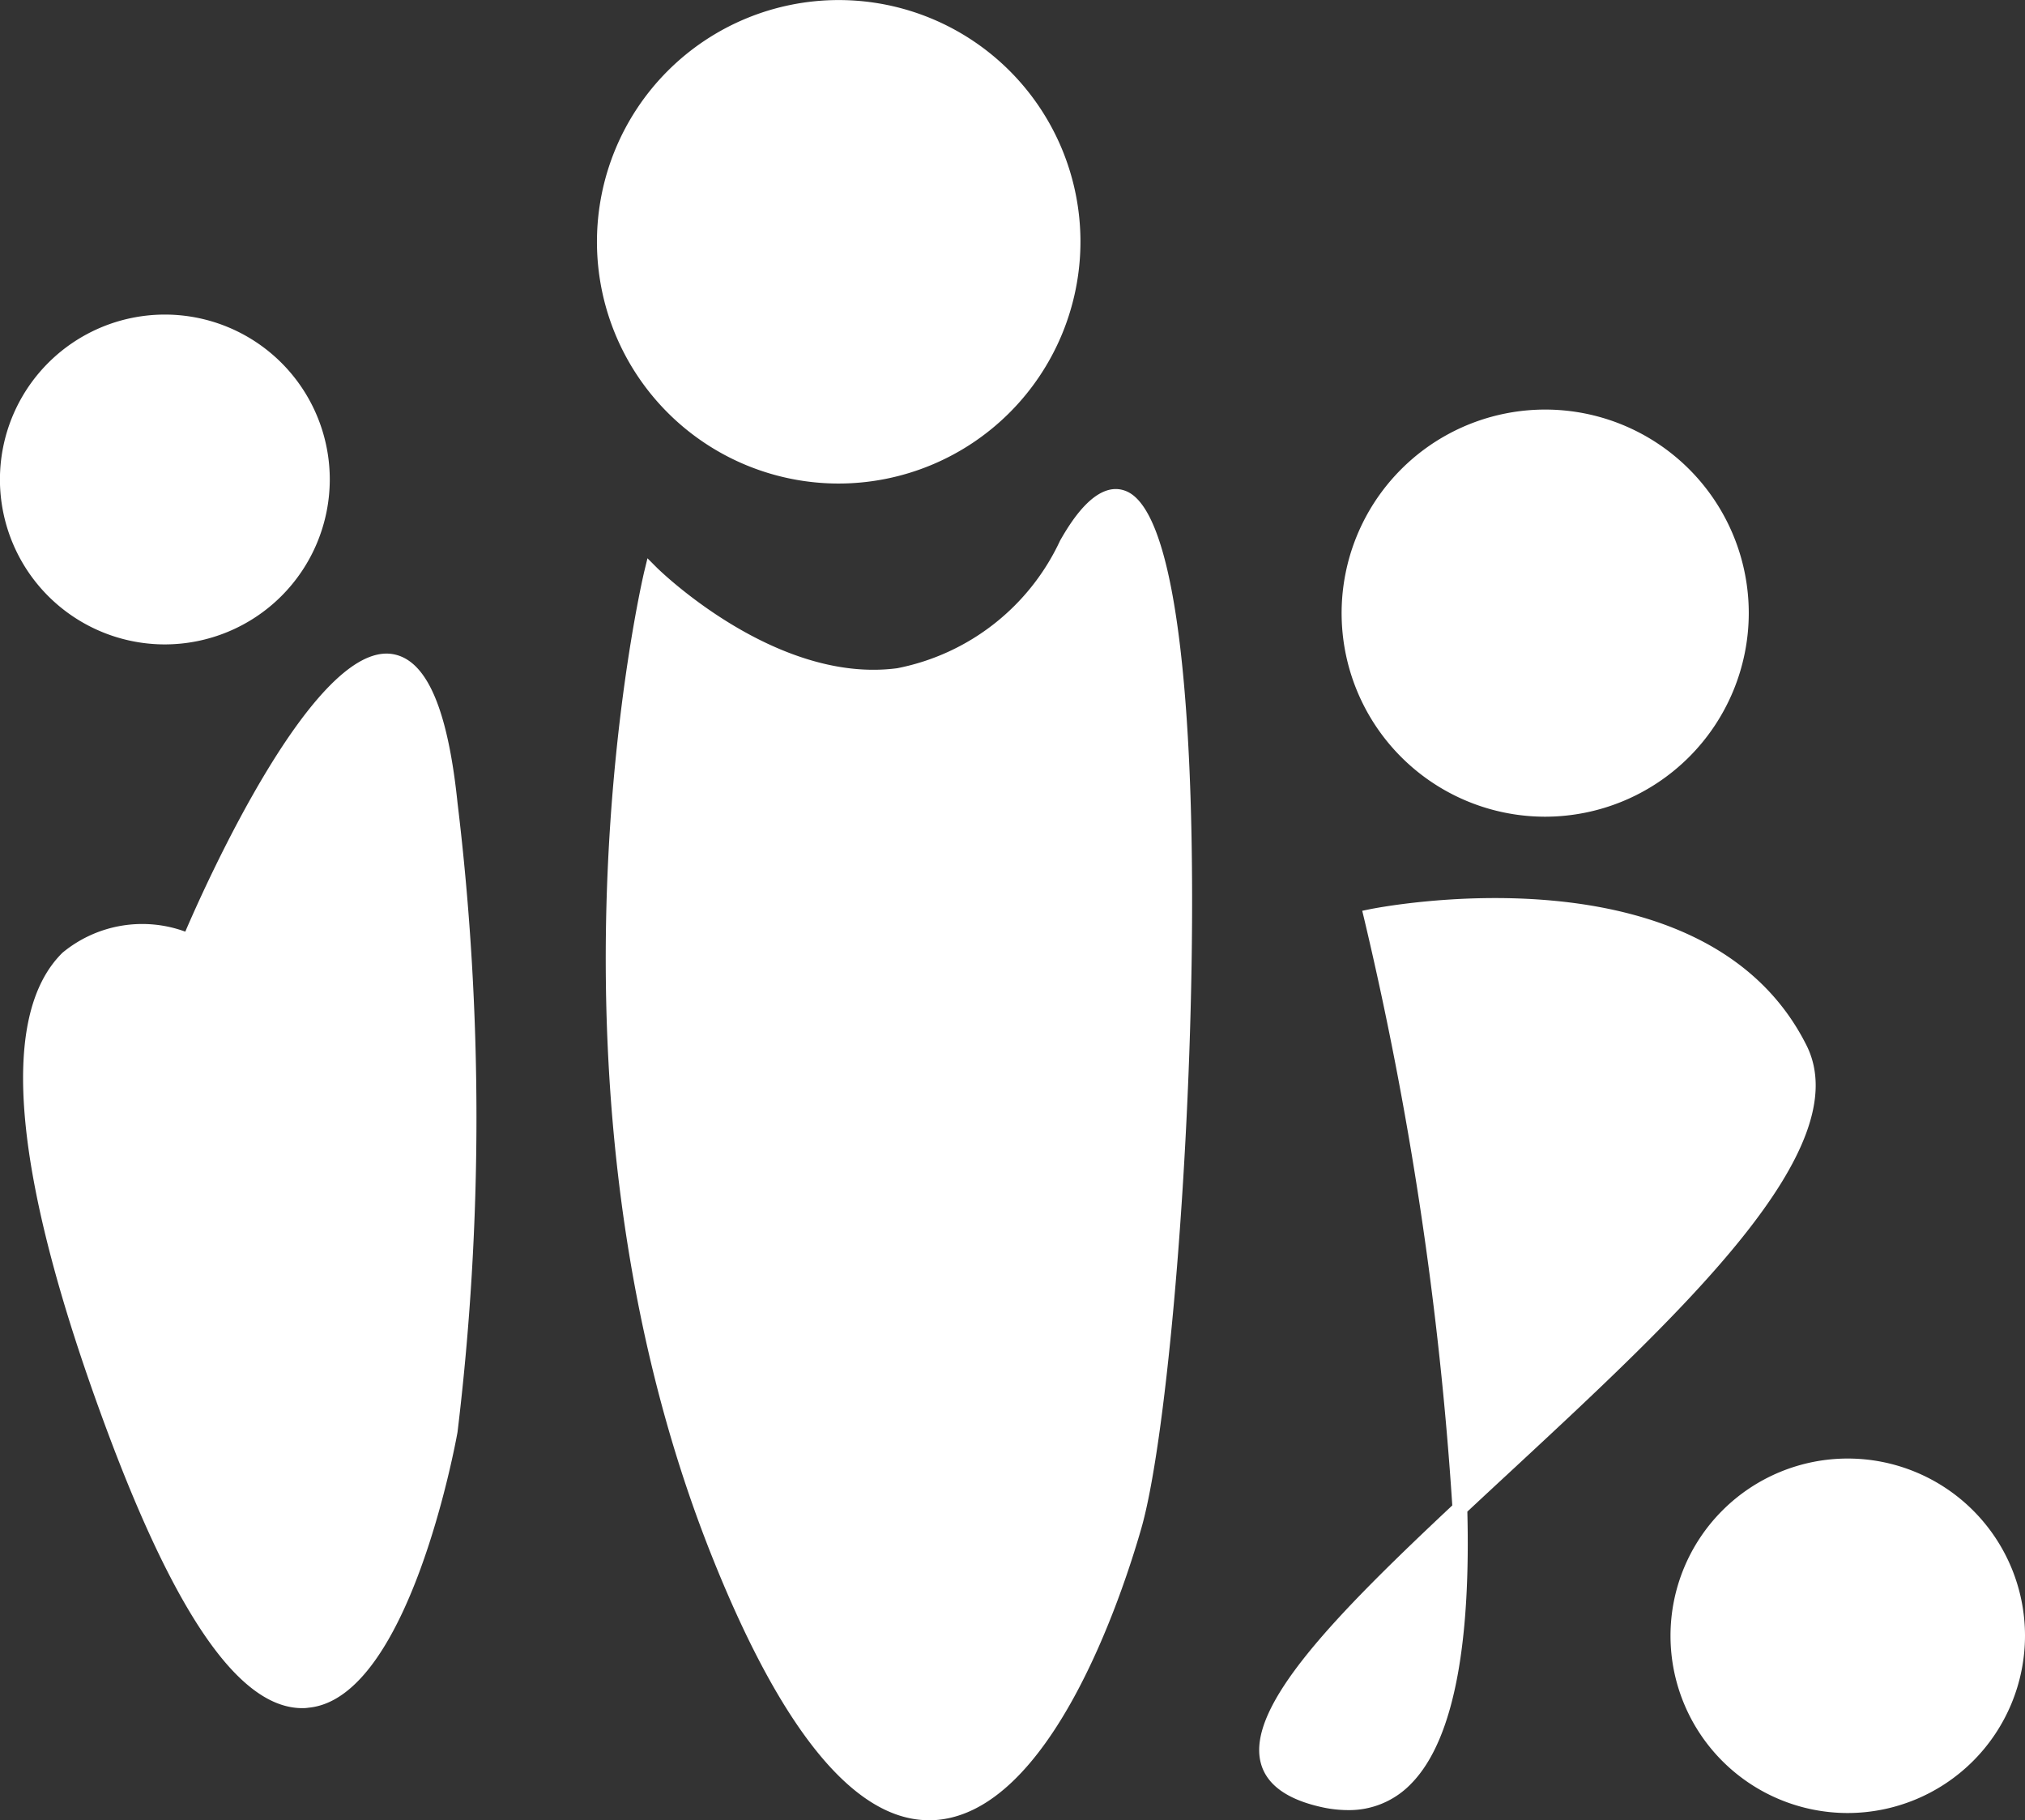 <svg xmlns="http://www.w3.org/2000/svg" width="34" height="30.563" viewBox="0 0 34 30.563">
  <rect x="0" y="0" width="34" height="30.563" fill="#333333" stroke="none"/>
  <g id="logo" transform="translate(-668.58 -572.356)">
    <g id="マーク" transform="translate(668.58 572.356)">
      <g id="グループ_29" data-name="グループ 29" transform="translate(0 0)">
        <g id="グループ_22" data-name="グループ 22" transform="translate(0 5.283)">
          <path id="パス_287" data-name="パス 287" d="M677.457,599.6a2.645,2.645,0,1,1-2.645-2.645A2.644,2.644,0,0,1,677.457,599.6Z" transform="translate(-672.044 -596.827)" fill="#fff"/>
          <path id="パス_288" data-name="パス 288" d="M674.436,601.988a2.769,2.769,0,1,1,2.769-2.768A2.772,2.772,0,0,1,674.436,601.988Zm0-5.289a2.521,2.521,0,1,0,2.521,2.521A2.523,2.523,0,0,0,674.436,596.7Z" transform="translate(-671.668 -596.451)" fill="#fff"/>
        </g>
        <g id="グループ_23" data-name="グループ 23" transform="translate(0.388 10.975)">
          <path id="パス_289" data-name="パス 289" d="M680.788,632.848s-1.825,10.193-5.624,0,1.247-8.23,1.247-8.23,3.706-8.811,4.377-2.3A43.469,43.469,0,0,1,680.788,632.848Z" transform="translate(-673.62 -619.795)" fill="#fff"/>
          <path id="パス_290" data-name="パス 290" d="M677.923,637.126c-1.037,0-2.1-1.511-3.26-4.611-1.6-4.284-1.856-7-.767-8.073a2.1,2.1,0,0,1,2.062-.354c.361-.842,2.165-4.854,3.471-4.662.574.086.934.9,1.1,2.5a44.064,44.064,0,0,1,0,10.565v0c-.032.183-.82,4.476-2.506,4.628C677.987,637.125,677.955,637.126,677.923,637.126Zm-2.768-12.91a1.5,1.5,0,0,0-1.086.4c-.7.687-1.116,2.6.826,7.809,1.408,3.779,2.463,4.5,3.1,4.446,1.244-.112,2.071-3.231,2.285-4.424a43.882,43.882,0,0,0,0-10.5c-.186-1.8-.586-2.236-.888-2.281-1.018-.154-2.689,3.283-3.251,4.618l-.047.111-.113-.043A2.579,2.579,0,0,0,675.155,624.216Z" transform="translate(-673.235 -619.42)" fill="#fff"/>
        </g>
        <g id="グループ_24" data-name="グループ 24" transform="translate(10.021)">
          <path id="パス_291" data-name="パス 291" d="M720.477,579.568a3.936,3.936,0,1,1-3.936-3.936A3.935,3.935,0,0,1,720.477,579.568Z" transform="translate(-712.482 -575.508)" fill="#fff"/>
          <path id="パス_292" data-name="パス 292" d="M716.165,583.251a4.059,4.059,0,1,1,4.06-4.059A4.064,4.064,0,0,1,716.165,583.251Zm0-7.871a3.812,3.812,0,1,0,3.812,3.812A3.816,3.816,0,0,0,716.165,575.38Z" transform="translate(-712.105 -575.132)" fill="#fff"/>
        </g>
        <g id="グループ_25" data-name="グループ 25" transform="translate(22.531 6.877)">
          <path id="パス_293" data-name="パス 293" d="M769.673,606.676a3.294,3.294,0,1,1-3.294-3.294A3.294,3.294,0,0,1,769.673,606.676Z" transform="translate(-762.962 -603.258)" fill="#fff"/>
          <path id="パス_294" data-name="パス 294" d="M766,609.718a3.418,3.418,0,1,1,3.417-3.418A3.422,3.422,0,0,1,766,609.718Zm0-6.588a3.17,3.17,0,1,0,3.17,3.17A3.173,3.173,0,0,0,766,603.13Z" transform="translate(-762.586 -602.882)" fill="#fff"/>
        </g>
        <g id="グループ_26" data-name="グループ 26" transform="translate(28.048 24.49)">
          <path id="パス_295" data-name="パス 295" d="M791.053,677.308a2.852,2.852,0,1,1-2.852-2.852A2.852,2.852,0,0,1,791.053,677.308Z" transform="translate(-785.224 -674.332)" fill="#fff"/>
          <path id="パス_296" data-name="パス 296" d="M787.824,679.908a2.976,2.976,0,1,1,2.976-2.976A2.979,2.979,0,0,1,787.824,679.908Zm0-5.7a2.728,2.728,0,1,0,2.728,2.729A2.731,2.731,0,0,0,787.824,674.2Z" transform="translate(-784.848 -673.956)" fill="#fff"/>
        </g>
        <g id="グループ_27" data-name="グループ 27" transform="translate(10.17 8.211)">
          <path id="パス_297" data-name="パス 297" d="M721.93,626.061c-1.043,3.634-3.768,8.475-6.968.48s-1.137-16.49-1.137-16.49,4.237,4.246,6.968-.48S722.972,622.426,721.93,626.061Z" transform="translate(-713.056 -608.645)" fill="#fff"/>
          <path id="パス_298" data-name="パス 298" d="M718.134,630.618c-1.241,0-2.464-1.482-3.635-4.41-3.178-7.939-1.164-16.48-1.143-16.565l.052-.214.156.156c.02.02,1.988,1.961,4.037,1.69a3.827,3.827,0,0,0,2.736-2.145c.149-.258.6-1.043,1.114-.826,1.792.761,1.039,14.659.249,17.413-.322,1.124-1.527,4.8-3.488,4.9Zm-4.583-20.706c-.285,1.357-1.693,9.032,1.178,16.2,1.153,2.88,2.322,4.308,3.471,4.252,1.428-.073,2.621-2.486,3.262-4.72.945-3.294,1.327-16.507-.107-17.116-.2-.085-.485.171-.8.722a4.056,4.056,0,0,1-2.919,2.267C715.788,611.765,714.076,610.384,713.55,609.912Z" transform="translate(-712.707 -608.266)" fill="#fff"/>
        </g>
        <g id="グループ_28" data-name="グループ 28" transform="translate(21.142 15.078)">
          <path id="パス_299" data-name="パス 299" d="M758.419,651.471c4.676,1.056.818-14.832.818-14.832s5.5-1.163,7.2,2.219S753.744,650.415,758.419,651.471Z" transform="translate(-757.356 -636.33)" fill="#fff"/>
          <path id="パス_300" data-name="パス 300" d="M758.469,651.292a2.047,2.047,0,0,1-.453-.053h0c-.572-.129-.911-.376-1.007-.734-.256-.952,1.266-2.5,3.214-4.329a59.362,59.362,0,0,0-1.482-9.86l-.03-.124.125-.026c.056-.011,5.616-1.143,7.334,2.284.872,1.738-2.1,4.494-4.973,7.16-.241.223-.482.447-.721.67.051,2.032-.175,3.787-.944,4.569A1.439,1.439,0,0,1,758.469,651.292Zm-.4-.295a1.278,1.278,0,0,0,1.285-.323c.691-.7.909-2.291.876-4.165-1.71,1.61-3.2,3.143-2.983,3.932.072.266.34.448.822.557Zm.942-14.613a57.79,57.79,0,0,1,1.453,9.566l.562-.523c2.675-2.482,5.708-5.295,4.92-6.867-.682-1.36-2.071-2.137-4.128-2.309A11.53,11.53,0,0,0,759.013,636.384Z" transform="translate(-756.981 -635.977)" fill="#fff"/>
        </g>
      </g>
    </g>
  </g>
</svg>
